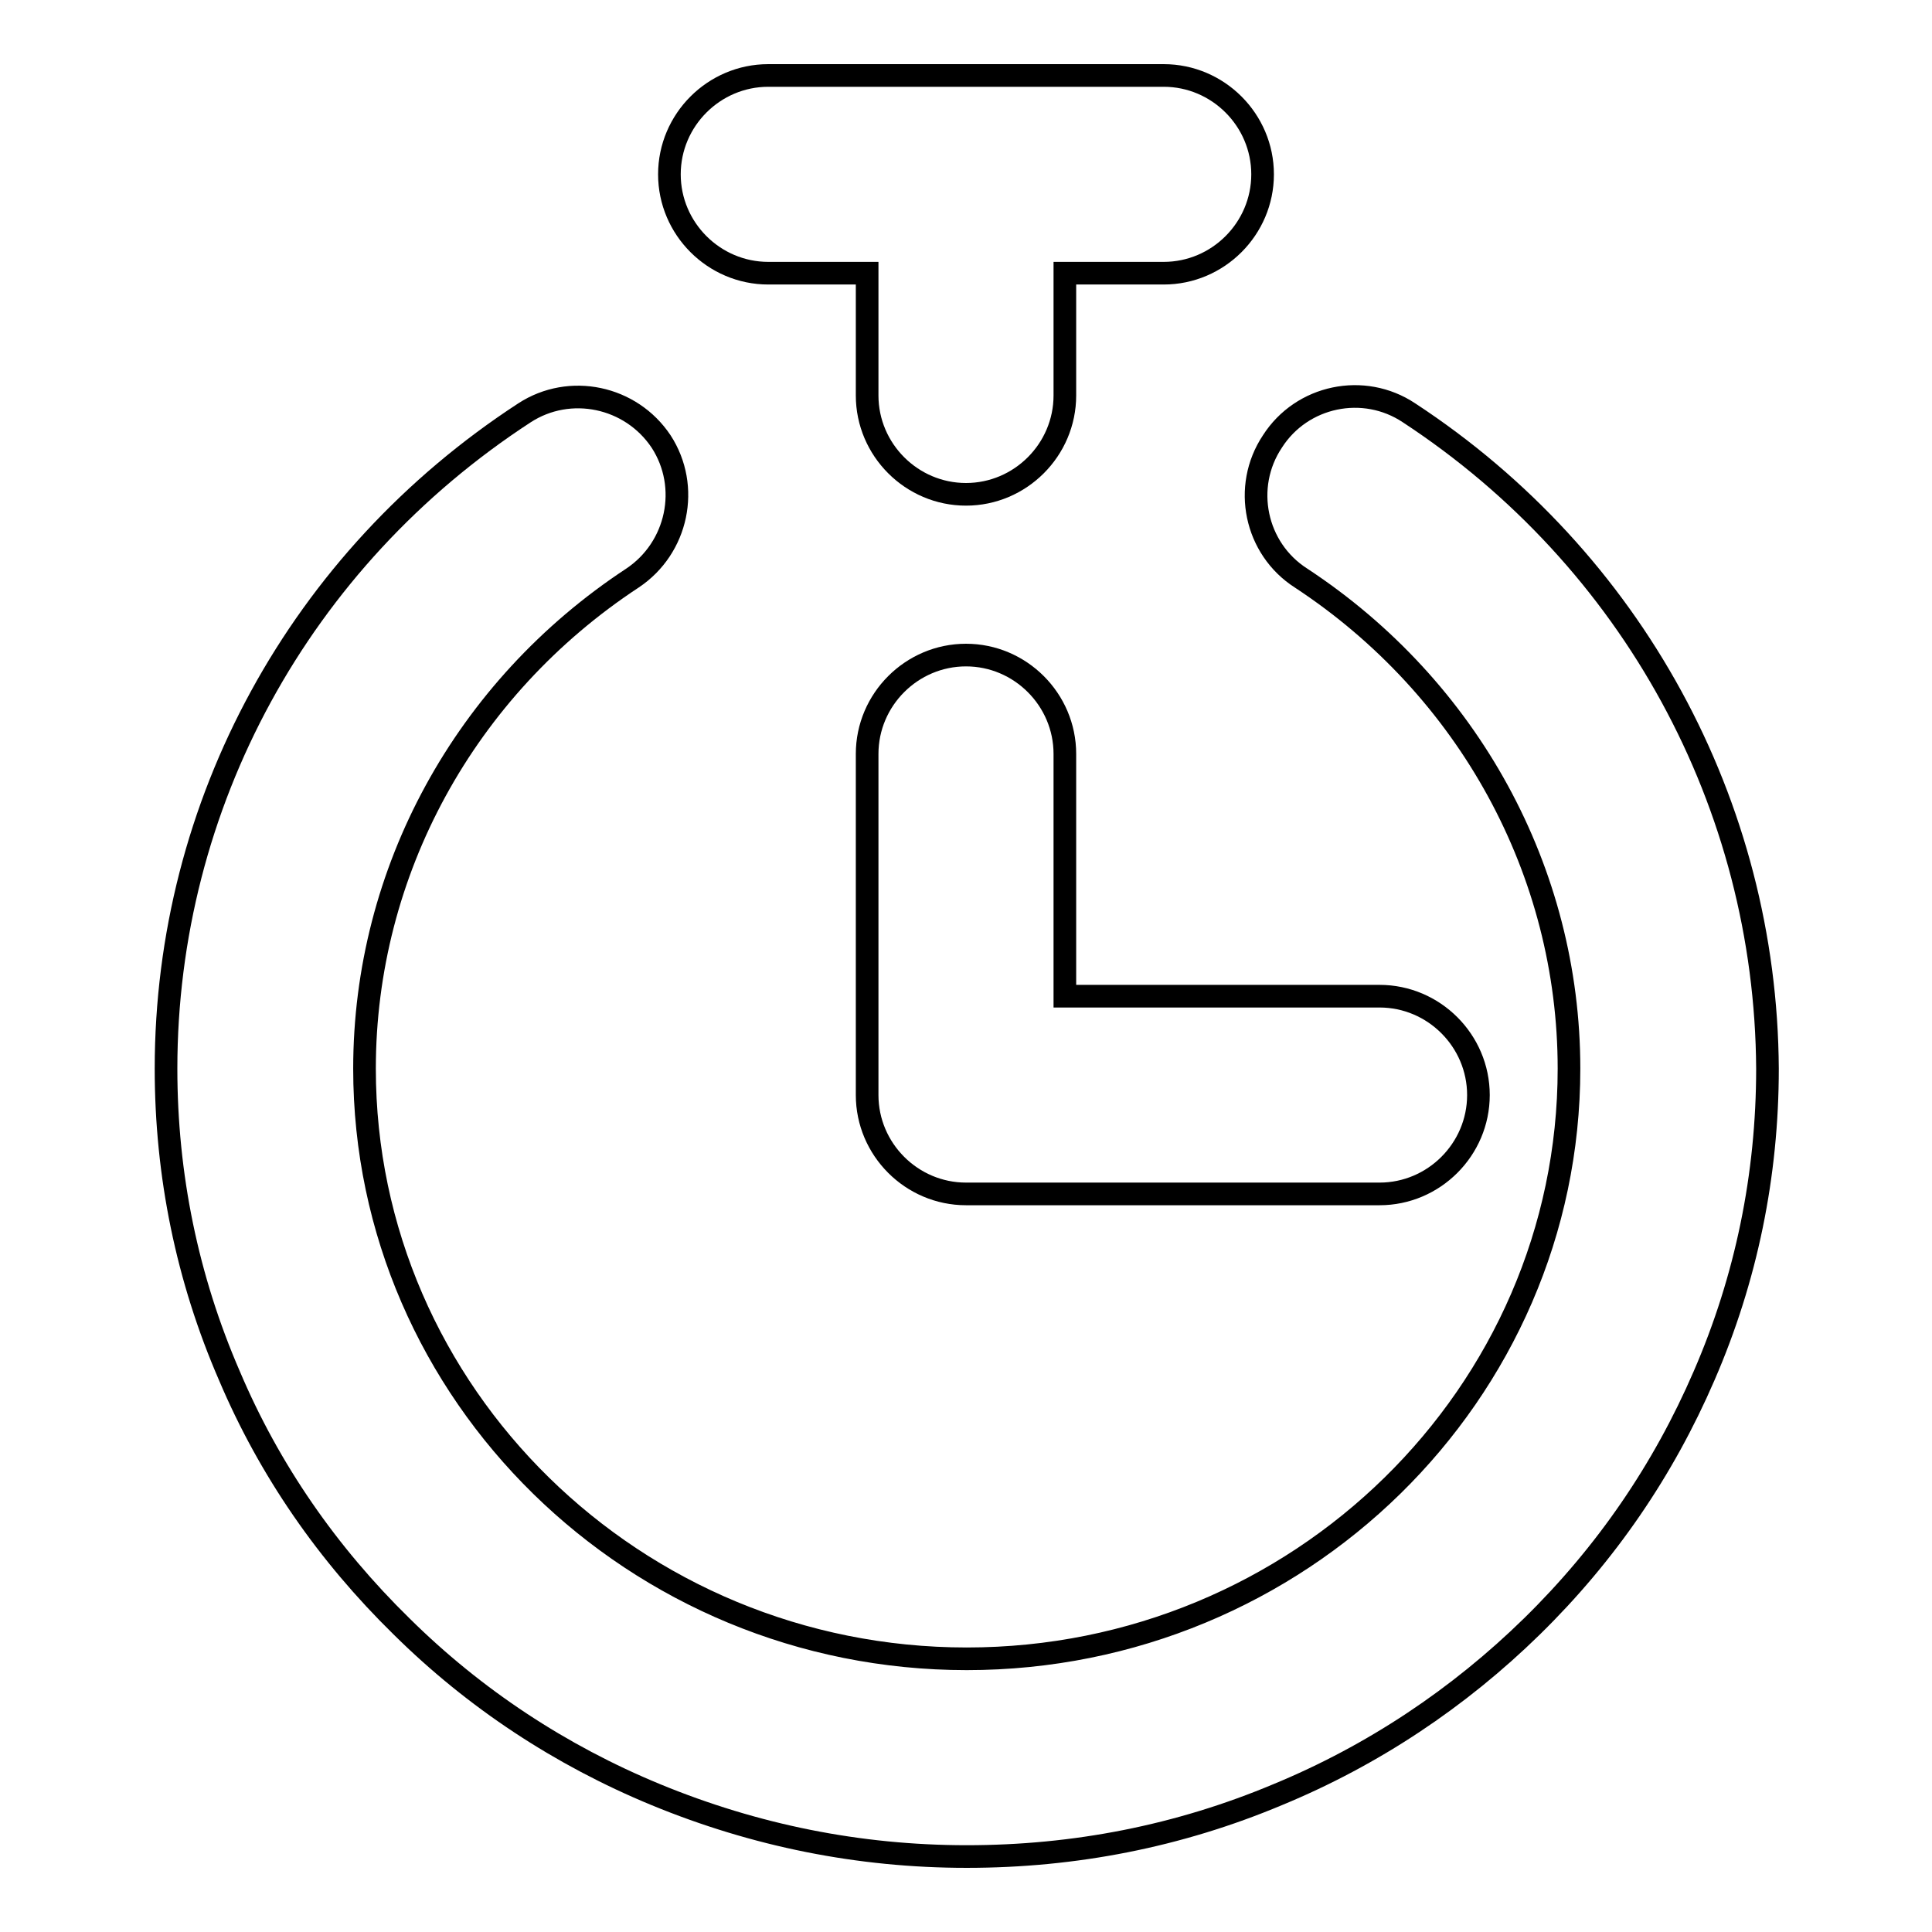 <?xml version="1.0" encoding="utf-8"?>
<!-- Svg Vector Icons : http://www.onlinewebfonts.com/icon -->
<!DOCTYPE svg PUBLIC "-//W3C//DTD SVG 1.1//EN" "http://www.w3.org/Graphics/SVG/1.1/DTD/svg11.dtd">
<svg version="1.1" xmlns="http://www.w3.org/2000/svg" xmlns:xlink="http://www.w3.org/1999/xlink" x="0px" y="0px" viewBox="0 0 256 256" enable-background="new 0 0 256 256" xml:space="preserve">
<g><g><path stroke-width="3" fill-opacity="0" stroke="#000000"  d="M186.7,54.7c-6-4-14.2-2.3-18.1,3.8c-4,6-2.3,14.2,3.8,18.1c22.2,14.6,35.5,38.9,35.5,65c0,43.1-35.8,78.2-79.8,78.2c-44,0-79.8-35.1-79.8-78.2c0-26.1,13.3-50.4,35.5-65c6-4,7.7-12.1,3.8-18.1c-4-6-12.1-7.7-18.1-3.8C39.7,74.1,22,106.6,22,141.6c0,14.1,2.8,27.8,8.4,40.7c5.3,12.5,13,23.6,22.8,33.2c9.7,9.6,21.1,17.1,33.7,22.3c13.1,5.4,26.9,8.2,41.2,8.2c14.3,0,28.1-2.7,41.2-8.2c12.6-5.2,24-12.8,33.7-22.3c9.8-9.6,17.4-20.7,22.8-33.2c5.6-12.9,8.4-26.6,8.4-40.7C234,106.6,216.3,74.1,186.7,54.7z"/><path stroke-width="3" fill-opacity="0" stroke="#000000"  d="M101.8,36.2h13.1v16.2c0,7.2,5.9,13.1,13.1,13.1l0,0c7.2,0,13.1-5.9,13.1-13.1V36.2h13.1c7.2,0,13.1-5.9,13.1-13.1l0,0c0-7.2-5.9-13.1-13.1-13.1h-52.4c-7.2,0-13.1,5.9-13.1,13.1l0,0C88.7,30.3,94.6,36.2,101.8,36.2z"/><path stroke-width="3" fill-opacity="0" stroke="#000000"  d="M128,86.8L128,86.8c-7.2,0-13.1,5.9-13.1,13.1v45.2l0,0c0,7.2,5.9,13.1,13.1,13.1l0,0h54.8c7.2,0,13.1-5.9,13.1-13.1l0,0c0-7.2-5.9-13.1-13.1-13.1h-41.7V99.9C141.1,92.7,135.2,86.8,128,86.8z"/></g></g>
</svg>